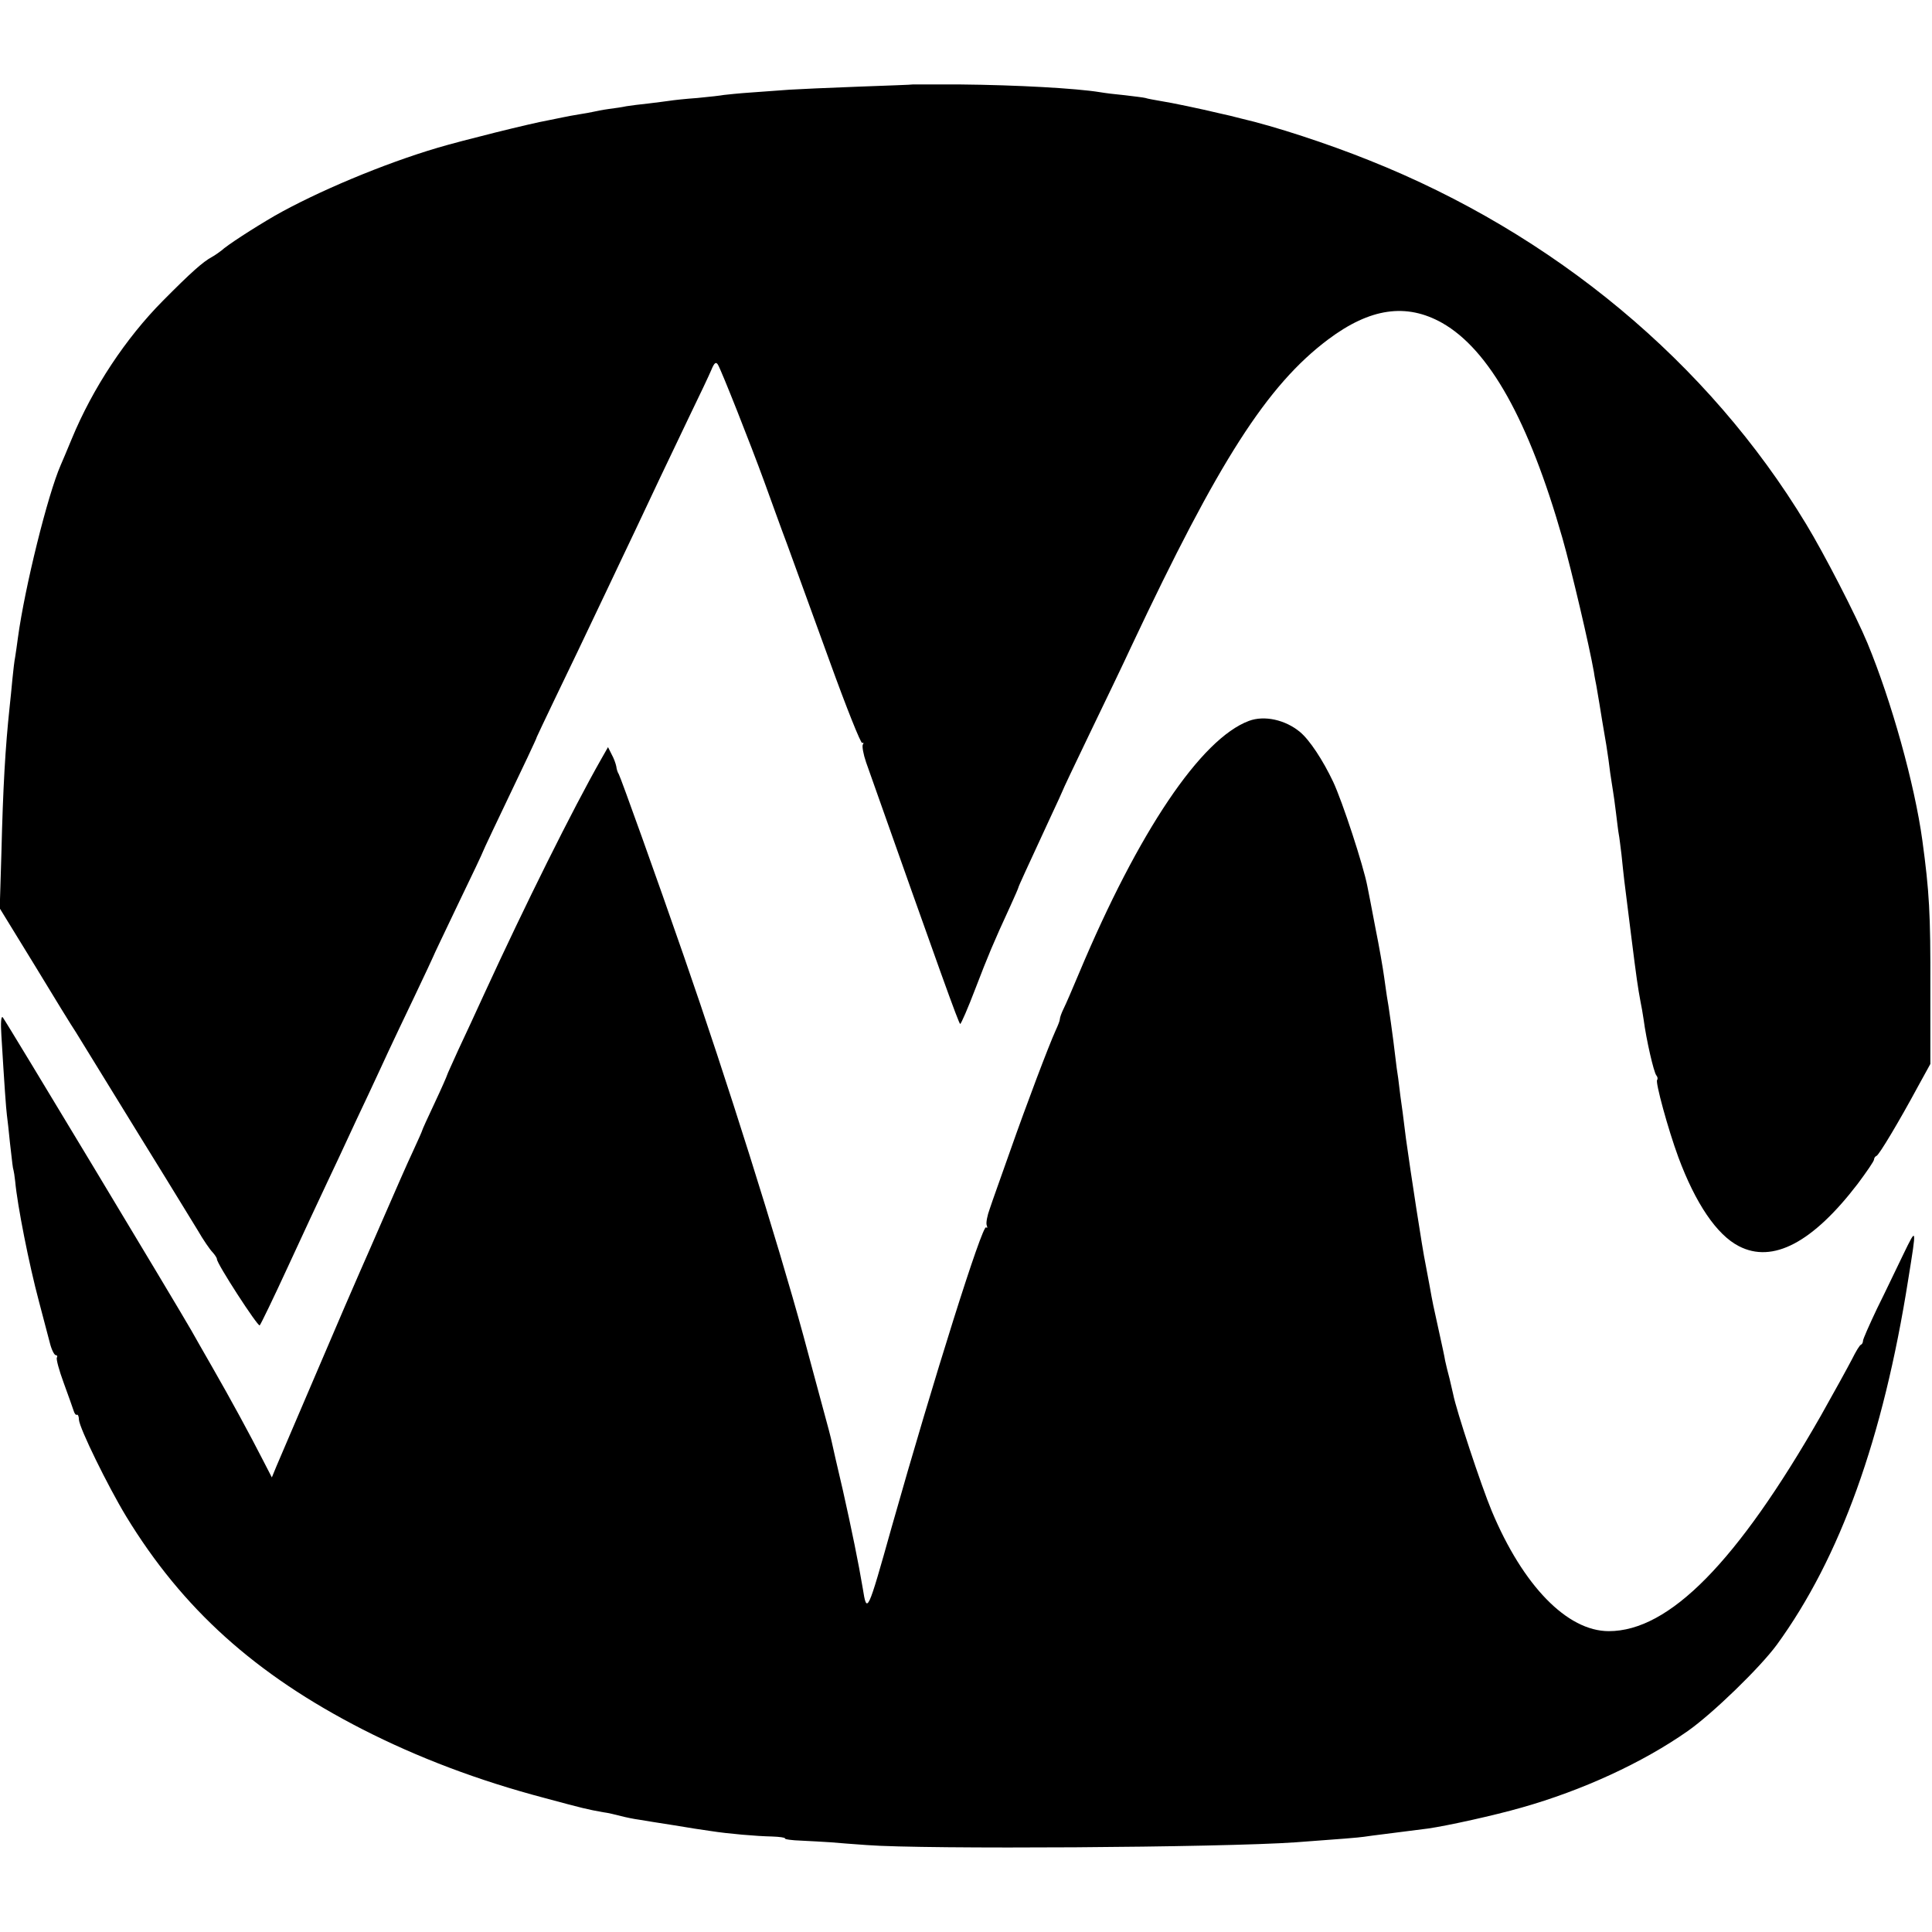 <?xml version="1.0" standalone="no"?>
<!DOCTYPE svg PUBLIC "-//W3C//DTD SVG 20010904//EN"
 "http://www.w3.org/TR/2001/REC-SVG-20010904/DTD/svg10.dtd">
<svg version="1.0" xmlns="http://www.w3.org/2000/svg"
 width="700pt" height="700pt" viewBox="0 0 700 700"
 preserveAspectRatio="xMidYMid meet">
<g transform="translate(0,700) scale(0.1,-0.1)"
fill="#000000" stroke="none">
<path d="M3307 6694 c-1 -1 -90 -4 -197 -8 -107 -4 -220 -9 -250 -11 -30 -2
-92 -7 -137 -10 -46 -3 -91 -8 -100 -9 -10 -2 -53 -7 -96 -11 -43 -3 -88 -8
-100 -10 -12 -2 -47 -6 -78 -10 -31 -3 -67 -8 -80 -10 -13 -3 -41 -7 -64 -10
-22 -3 -47 -8 -55 -10 -8 -2 -31 -6 -50 -9 -19 -3 -46 -8 -60 -11 -14 -3 -38
-8 -54 -11 -63 -11 -315 -74 -399 -99 -197 -58 -439 -160 -592 -247 -79 -46
-173 -107 -193 -126 -8 -6 -23 -17 -34 -23 -32 -17 -76 -56 -178 -159 -134
-135 -254 -316 -330 -500 -17 -41 -35 -84 -40 -95 -47 -107 -130 -442 -155
-625 -3 -25 -8 -56 -10 -70 -3 -14 -7 -50 -10 -80 -3 -30 -7 -75 -10 -100 -16
-151 -24 -290 -30 -533 l-6 -198 127 -207 c69 -114 136 -223 149 -242 12 -19
71 -115 131 -213 60 -98 146 -237 191 -310 45 -73 98 -160 119 -194 20 -35 45
-71 54 -80 9 -10 16 -21 16 -25 -2 -14 149 -247 155 -240 4 4 50 99 102 212
52 113 116 250 142 305 26 55 60 127 75 160 15 33 49 105 75 160 26 55 58 125
72 155 14 30 56 119 94 198 38 80 69 146 69 147 0 2 41 87 90 190 50 103 90
188 90 190 0 2 43 93 161 340 18 39 34 72 34 75 1 3 30 64 64 135 60 124 101
210 196 410 24 50 66 140 95 200 29 61 70 148 92 195 22 46 69 145 105 220 36
74 72 150 80 169 11 27 17 31 24 20 12 -19 118 -287 168 -424 22 -60 59 -164
84 -230 24 -66 93 -256 153 -421 60 -166 113 -299 118 -296 5 3 6 0 2 -6 -3
-6 2 -35 12 -64 268 -758 336 -948 341 -948 3 0 28 57 55 128 47 122 63 161
127 300 16 35 29 65 29 67 0 3 28 64 116 254 24 51 44 95 44 96 0 2 44 95 98
207 54 112 123 255 152 318 315 669 491 944 712 1110 152 114 283 133 413 60
171 -97 314 -353 436 -780 33 -116 97 -388 114 -485 2 -16 7 -39 9 -50 2 -11
7 -40 11 -65 8 -48 10 -64 25 -150 5 -30 11 -75 14 -100 4 -25 8 -54 10 -65 2
-11 7 -47 11 -80 4 -32 8 -67 10 -77 2 -9 6 -43 10 -75 3 -32 8 -74 10 -93 2
-19 14 -109 25 -200 20 -159 24 -186 34 -240 3 -14 8 -42 11 -63 10 -76 37
-192 46 -203 5 -6 6 -13 3 -17 -7 -7 39 -177 77 -280 62 -167 139 -281 219
-322 123 -64 268 13 431 226 32 43 59 82 59 88 0 5 4 11 9 13 9 3 82 125 151
253 l44 80 0 275 c1 271 -4 351 -29 535 -28 204 -112 505 -199 715 -41 99
-158 326 -222 431 -354 586 -915 1052 -1583 1318 -152 61 -341 123 -466 152
-22 6 -56 14 -75 18 -71 17 -176 39 -215 45 -22 4 -47 8 -55 11 -8 2 -42 6
-75 10 -33 3 -73 8 -90 11 -86 14 -300 26 -508 28 -93 0 -169 0 -170 0z"/>
<path d="M4525 4388 c-174 -65 -400 -401 -615 -913 -23 -55 -48 -113 -56 -129
-8 -16 -14 -33 -14 -39 0 -5 -7 -23 -15 -40 -25 -55 -105 -266 -165 -437 -32
-91 -66 -185 -74 -210 -9 -24 -14 -51 -11 -59 3 -9 3 -12 -2 -8 -13 14 -190
-548 -342 -1085 -88 -314 -90 -318 -105 -223 -15 90 -41 217 -72 355 -20 85
-38 164 -40 174 -2 11 -17 69 -34 130 -16 61 -48 176 -69 256 -95 348 -279
932 -433 1375 -98 283 -229 648 -236 660 -4 6 -8 18 -9 28 -2 10 -9 30 -17 44
l-13 26 -25 -44 c-104 -183 -275 -527 -423 -849 -29 -63 -71 -155 -94 -203
-22 -49 -41 -90 -41 -92 0 -2 -20 -48 -45 -101 -25 -53 -45 -97 -45 -99 0 -2
-15 -36 -34 -77 -19 -40 -64 -143 -101 -228 -37 -85 -78 -179 -91 -208 -13
-29 -83 -191 -155 -360 -72 -169 -139 -324 -148 -346 l-16 -39 -33 64 c-47 92
-116 219 -182 334 -32 55 -66 116 -77 135 -46 81 -675 1126 -683 1134 -6 6 -8
-20 -5 -65 11 -183 17 -266 20 -289 2 -14 7 -59 11 -100 9 -77 10 -91 13 -100
1 -3 4 -21 6 -40 8 -88 50 -300 86 -435 16 -60 34 -129 40 -152 6 -24 16 -43
21 -43 5 0 7 -4 4 -9 -3 -5 8 -46 25 -92 17 -46 33 -92 36 -101 3 -10 8 -16
12 -14 3 2 7 -6 7 -18 2 -31 105 -241 171 -350 204 -335 468 -573 857 -772
200 -102 418 -185 661 -249 137 -37 154 -41 210 -51 17 -2 46 -9 65 -14 19 -5
49 -11 65 -13 17 -3 73 -12 125 -20 52 -9 112 -18 134 -21 63 -10 168 -19 223
-20 28 -1 49 -4 47 -7 -2 -3 25 -7 59 -8 34 -2 82 -4 107 -6 25 -2 83 -7 130
-10 206 -16 1289 -9 1555 10 165 12 227 17 247 20 13 2 43 6 68 9 48 6 117 15
165 21 69 10 238 47 339 76 219 62 437 162 601 277 91 64 262 230 323 313 229
315 385 747 476 1324 31 192 31 191 -18 90 -24 -49 -66 -138 -95 -196 -28 -59
-51 -111 -51 -117 0 -6 -3 -12 -7 -14 -5 -1 -19 -25 -33 -53 -14 -27 -65 -120
-113 -205 -303 -530 -549 -780 -768 -780 -151 0 -311 165 -424 435 -38 91
-129 366 -140 424 -2 9 -8 34 -13 56 -6 22 -13 51 -16 65 -2 14 -12 59 -21
100 -23 104 -24 108 -35 170 -6 30 -12 66 -15 80 -11 51 -55 339 -71 455 -8
66 -17 135 -20 153 -2 17 -6 47 -8 65 -3 17 -8 55 -11 82 -6 54 -25 191 -30
215 -1 8 -6 40 -10 70 -4 30 -18 111 -32 180 -13 69 -26 136 -29 150 -14 73
-90 306 -124 378 -37 78 -85 151 -120 180 -53 44 -129 61 -185 40z"/>
</g>
</svg>
